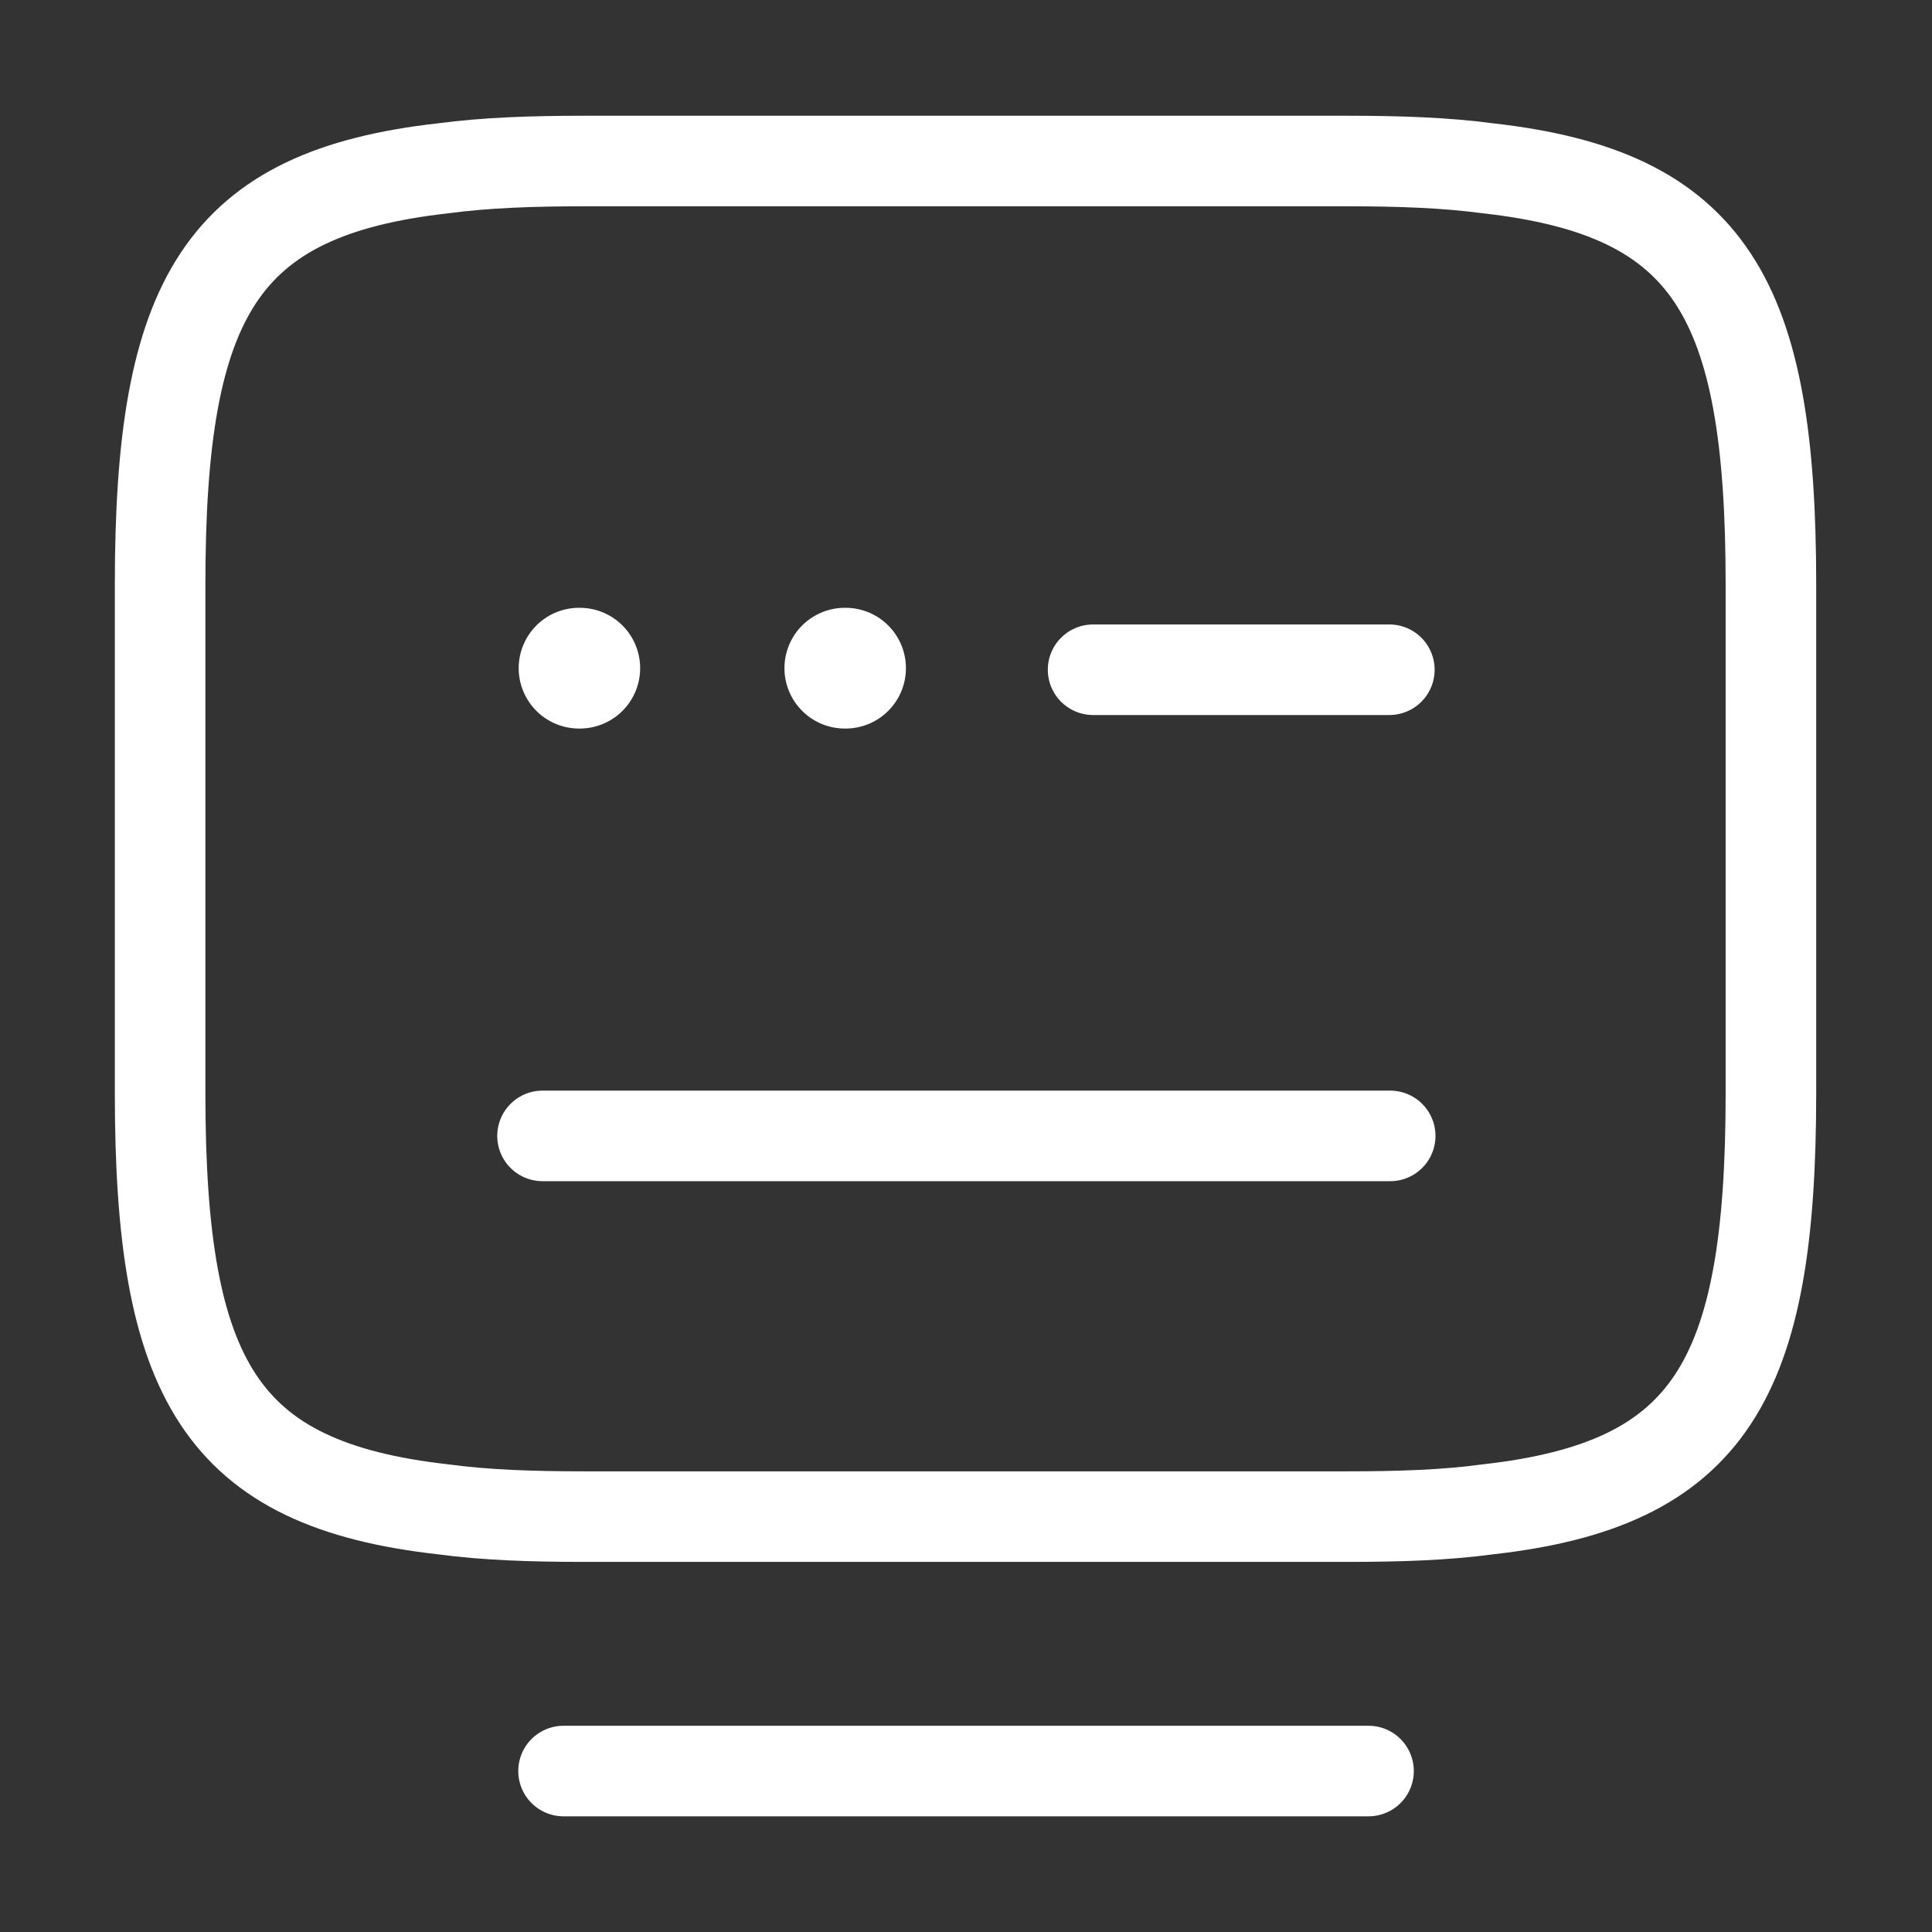 <svg width="32" height="32" viewBox="0 0 32 32" fill="none" xmlns="http://www.w3.org/2000/svg">
<rect x="0" y="0" width="32" height="32" fill="#333333" stroke="none"/>
<path d="M9.679 2.667H22.306C23.172 2.667 23.946 2.694 24.639 2.787C28.332 3.2 29.332 4.934 29.332 9.68V18.107C29.332 22.854 28.332 24.587 24.639 25C23.946 25.094 23.186 25.12 22.306 25.12H9.679C8.812 25.12 8.039 25.094 7.346 25C3.652 24.587 2.652 22.854 2.652 18.107V9.68C2.652 4.934 3.652 3.2 7.346 2.787C8.039 2.694 8.812 2.667 9.679 2.667Z" stroke="white" stroke-width="1.5" stroke-linecap="round" stroke-linejoin="round"/>
<path d="M18.105 11.093H23.012" stroke="white" stroke-width="1.5" stroke-linecap="round" stroke-linejoin="round"/>
<path d="M8.986 18.814H9.013H23.026" stroke="white" stroke-width="1.5" stroke-linecap="round" stroke-linejoin="round"/>
<path d="M9.334 29.334H22.667" stroke="white" stroke-width="1.5" stroke-linecap="round" stroke-linejoin="round"/>
<path d="M9.591 11.067H9.603" stroke="white" stroke-width="2" stroke-linecap="round" stroke-linejoin="round"/>
<path d="M13.993 11.067H14.005" stroke="white" stroke-width="2" stroke-linecap="round" stroke-linejoin="round"/>
</svg>
